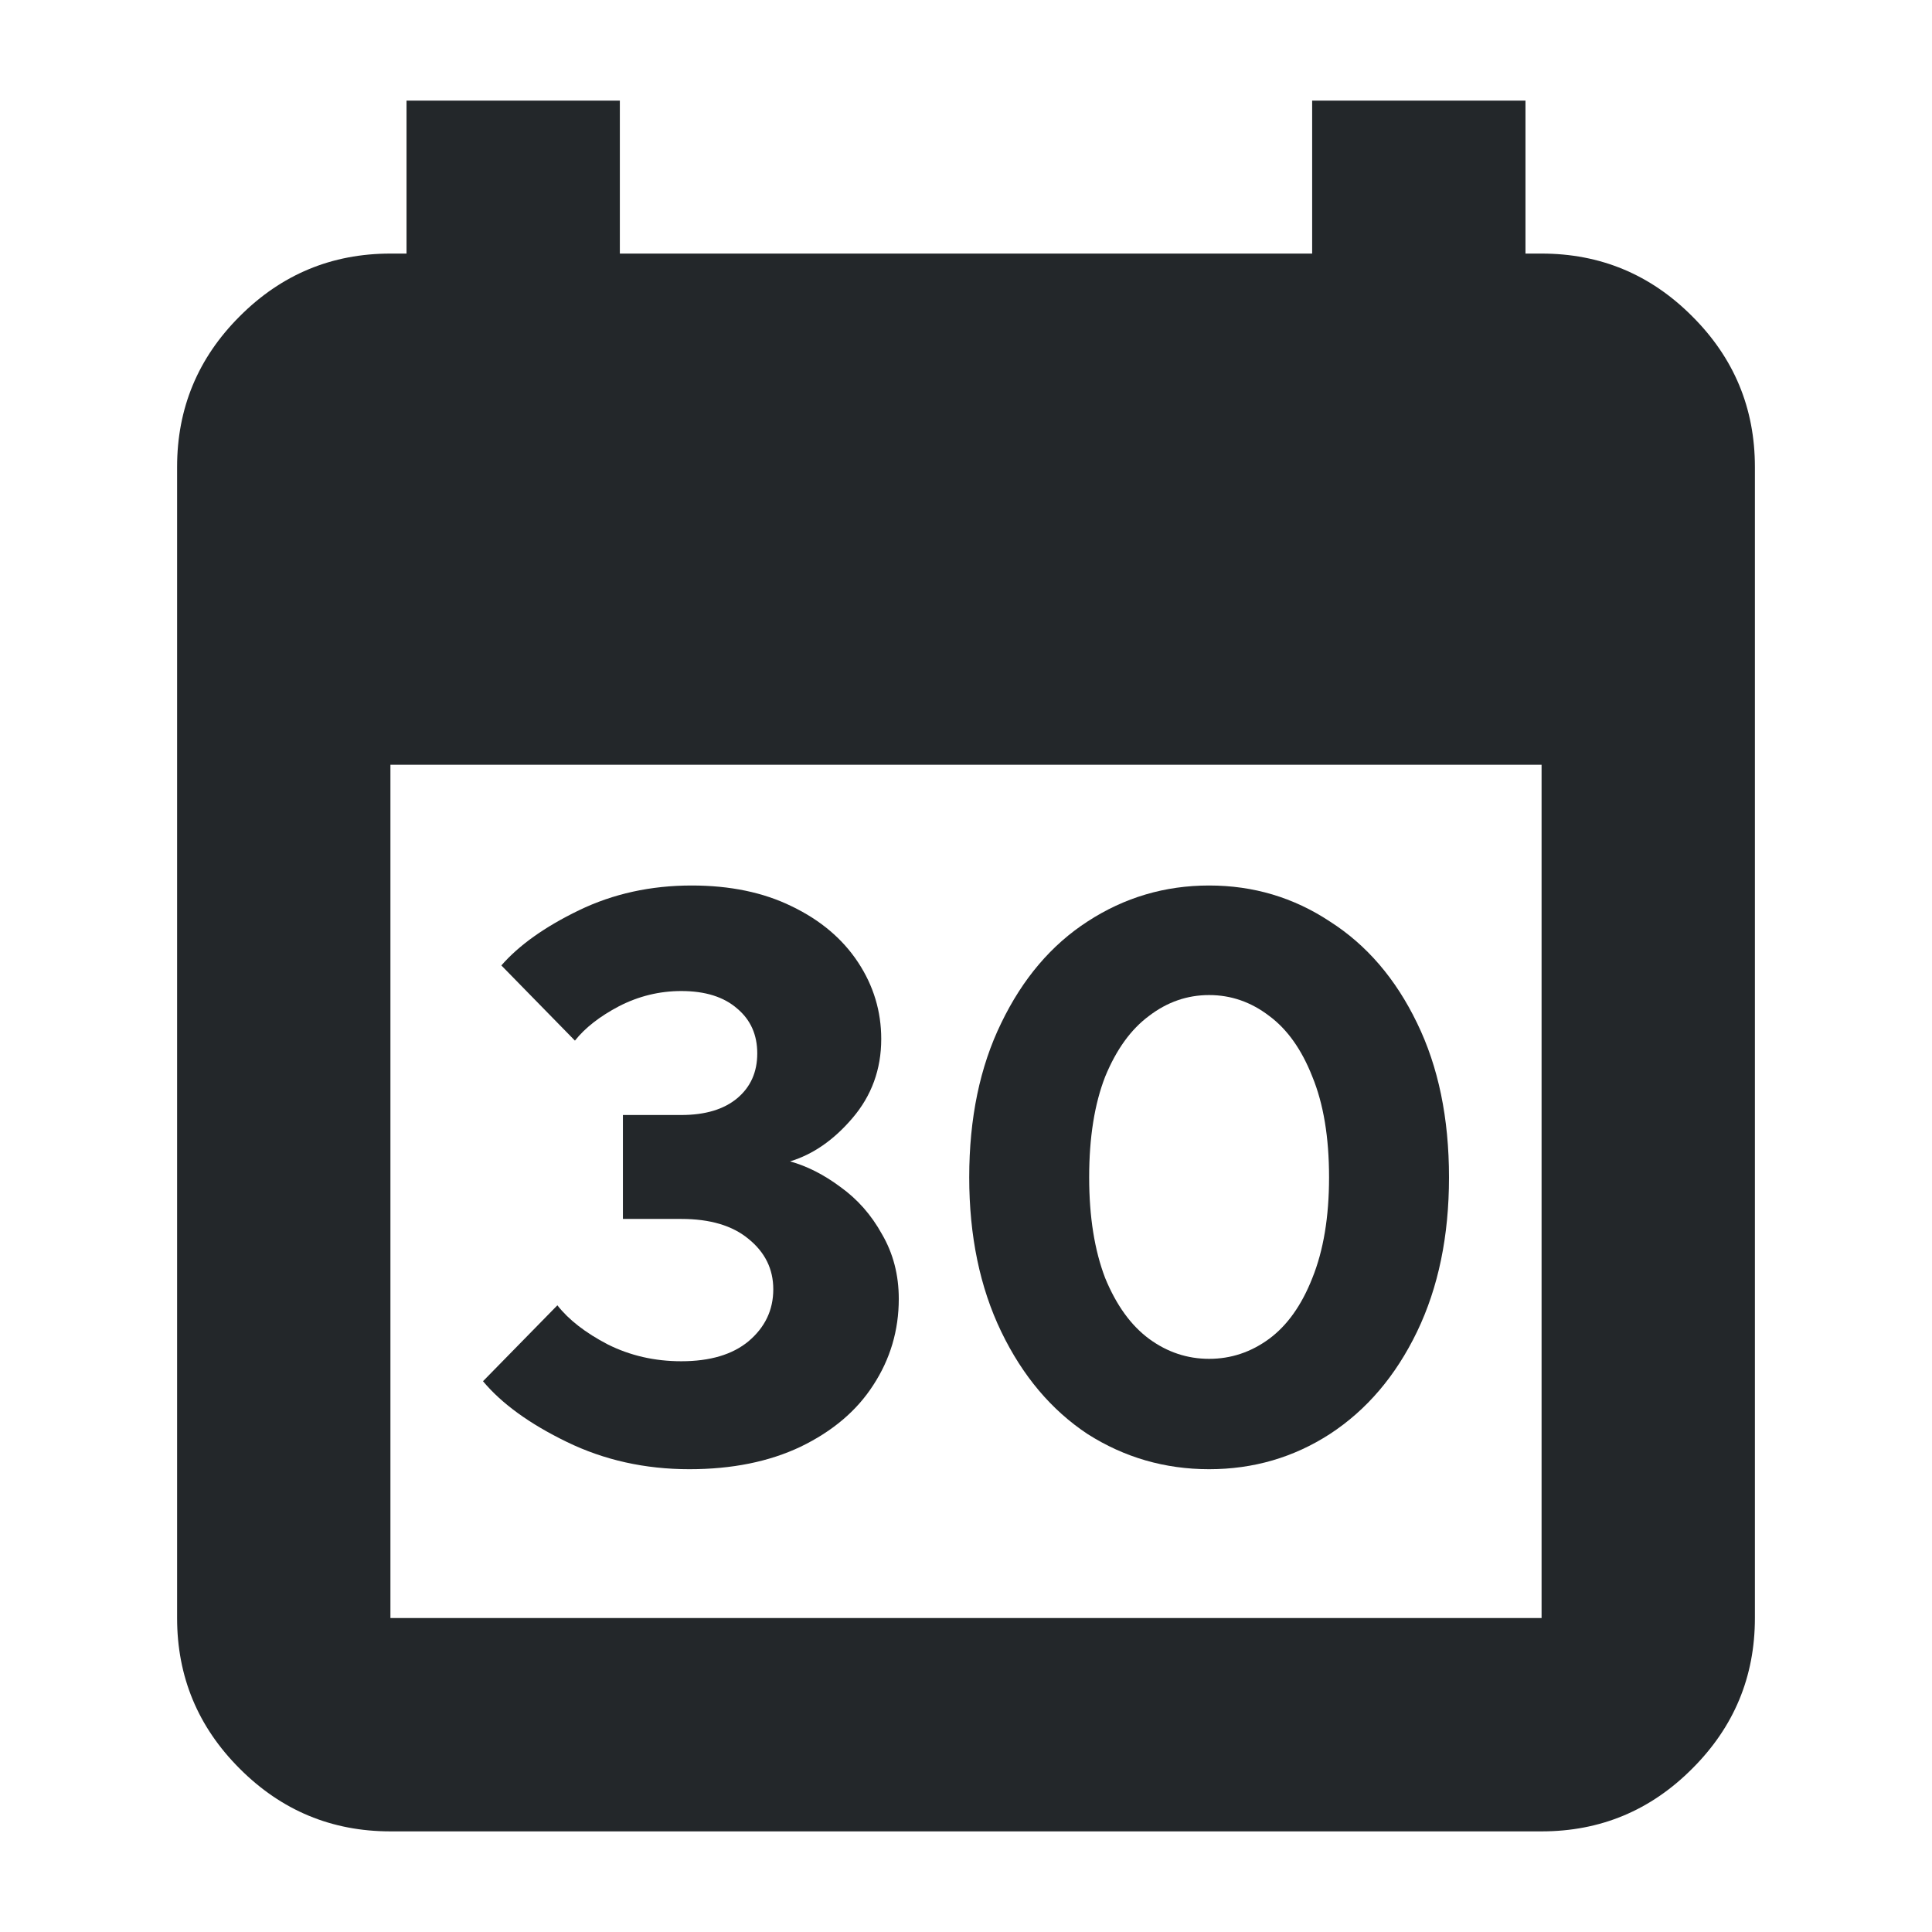 <svg xmlns="http://www.w3.org/2000/svg" fill="none" viewBox="0 0 24 24" height="24" width="24">
<mask height="24" width="24" y="0" x="0" maskUnits="userSpaceOnUse" style="mask-type:alpha" id="mask0_539_25">
<rect fill="#D9D9D9" height="24" width="24"></rect>
</mask>
<g mask="url(#mask0_539_25)">
<path fill="#23272A" d="M15.02 18.251C14.471 18.251 13.967 18.105 13.51 17.814C13.06 17.516 12.703 17.092 12.438 16.543C12.173 15.993 12.04 15.354 12.04 14.625C12.04 13.89 12.173 13.251 12.438 12.708C12.703 12.159 13.06 11.738 13.51 11.447C13.967 11.149 14.471 11 15.02 11C15.57 11 16.07 11.149 16.52 11.447C16.977 11.738 17.338 12.159 17.603 12.708C17.868 13.251 18 13.89 18 14.625C18 15.354 17.868 15.993 17.603 16.543C17.338 17.092 16.977 17.516 16.52 17.814C16.07 18.105 15.57 18.251 15.02 18.251ZM15.02 16.88C15.292 16.88 15.54 16.797 15.765 16.632C15.99 16.466 16.169 16.215 16.302 15.877C16.441 15.533 16.51 15.116 16.51 14.625C16.51 14.129 16.441 13.712 16.302 13.374C16.169 13.036 15.99 12.785 15.765 12.619C15.54 12.447 15.292 12.361 15.02 12.361C14.749 12.361 14.5 12.447 14.275 12.619C14.05 12.785 13.868 13.036 13.729 13.374C13.597 13.712 13.53 14.129 13.53 14.625C13.53 15.116 13.597 15.533 13.729 15.877C13.868 16.215 14.05 16.466 14.275 16.632C14.5 16.797 14.749 16.88 15.02 16.88Z"></path>
<path fill="#23272A" d="M8.563 18.251C8.013 18.251 7.506 18.138 7.043 17.913C6.579 17.688 6.232 17.436 6 17.158L6.924 16.215C7.063 16.393 7.271 16.556 7.55 16.701C7.828 16.84 8.132 16.91 8.463 16.91C8.821 16.91 9.099 16.827 9.298 16.662C9.503 16.489 9.606 16.274 9.606 16.016C9.606 15.764 9.503 15.556 9.298 15.39C9.099 15.225 8.821 15.142 8.463 15.142H7.738V13.851H8.463C8.761 13.851 8.993 13.781 9.159 13.642C9.324 13.503 9.407 13.318 9.407 13.086C9.407 12.854 9.324 12.669 9.159 12.53C8.993 12.384 8.761 12.311 8.463 12.311C8.192 12.311 7.934 12.374 7.689 12.5C7.45 12.626 7.268 12.768 7.142 12.927L6.228 11.993C6.447 11.742 6.768 11.513 7.192 11.308C7.616 11.103 8.083 11 8.592 11C9.069 11 9.483 11.086 9.834 11.258C10.192 11.43 10.466 11.662 10.659 11.954C10.851 12.245 10.947 12.563 10.947 12.907C10.947 13.284 10.827 13.612 10.589 13.89C10.357 14.162 10.099 14.341 9.814 14.427C10.026 14.486 10.235 14.592 10.44 14.745C10.652 14.897 10.824 15.092 10.956 15.331C11.095 15.569 11.165 15.837 11.165 16.135C11.165 16.526 11.059 16.884 10.847 17.208C10.642 17.526 10.341 17.781 9.943 17.973C9.553 18.158 9.092 18.251 8.563 18.251Z"></path>
<path fill="#23272A" d="M4.85 22.75C4.121 22.75 3.497 22.491 2.978 21.971C2.459 21.453 2.2 20.829 2.2 20.1V5.8C2.2 5.071 2.459 4.447 2.978 3.929C3.497 3.409 4.121 3.15 4.85 3.15H5.05V1.25H7.7V3.15H16.3V1.25H18.95V3.15H19.15C19.879 3.15 20.503 3.409 21.021 3.929C21.541 4.447 21.8 5.071 21.8 5.8V20.1C21.8 20.829 21.541 21.453 21.021 21.971C20.503 22.491 19.879 22.75 19.15 22.75H4.85ZM4.85 20.1H19.15V9.5H4.85V20.1Z"></path>
</g>
</svg>

